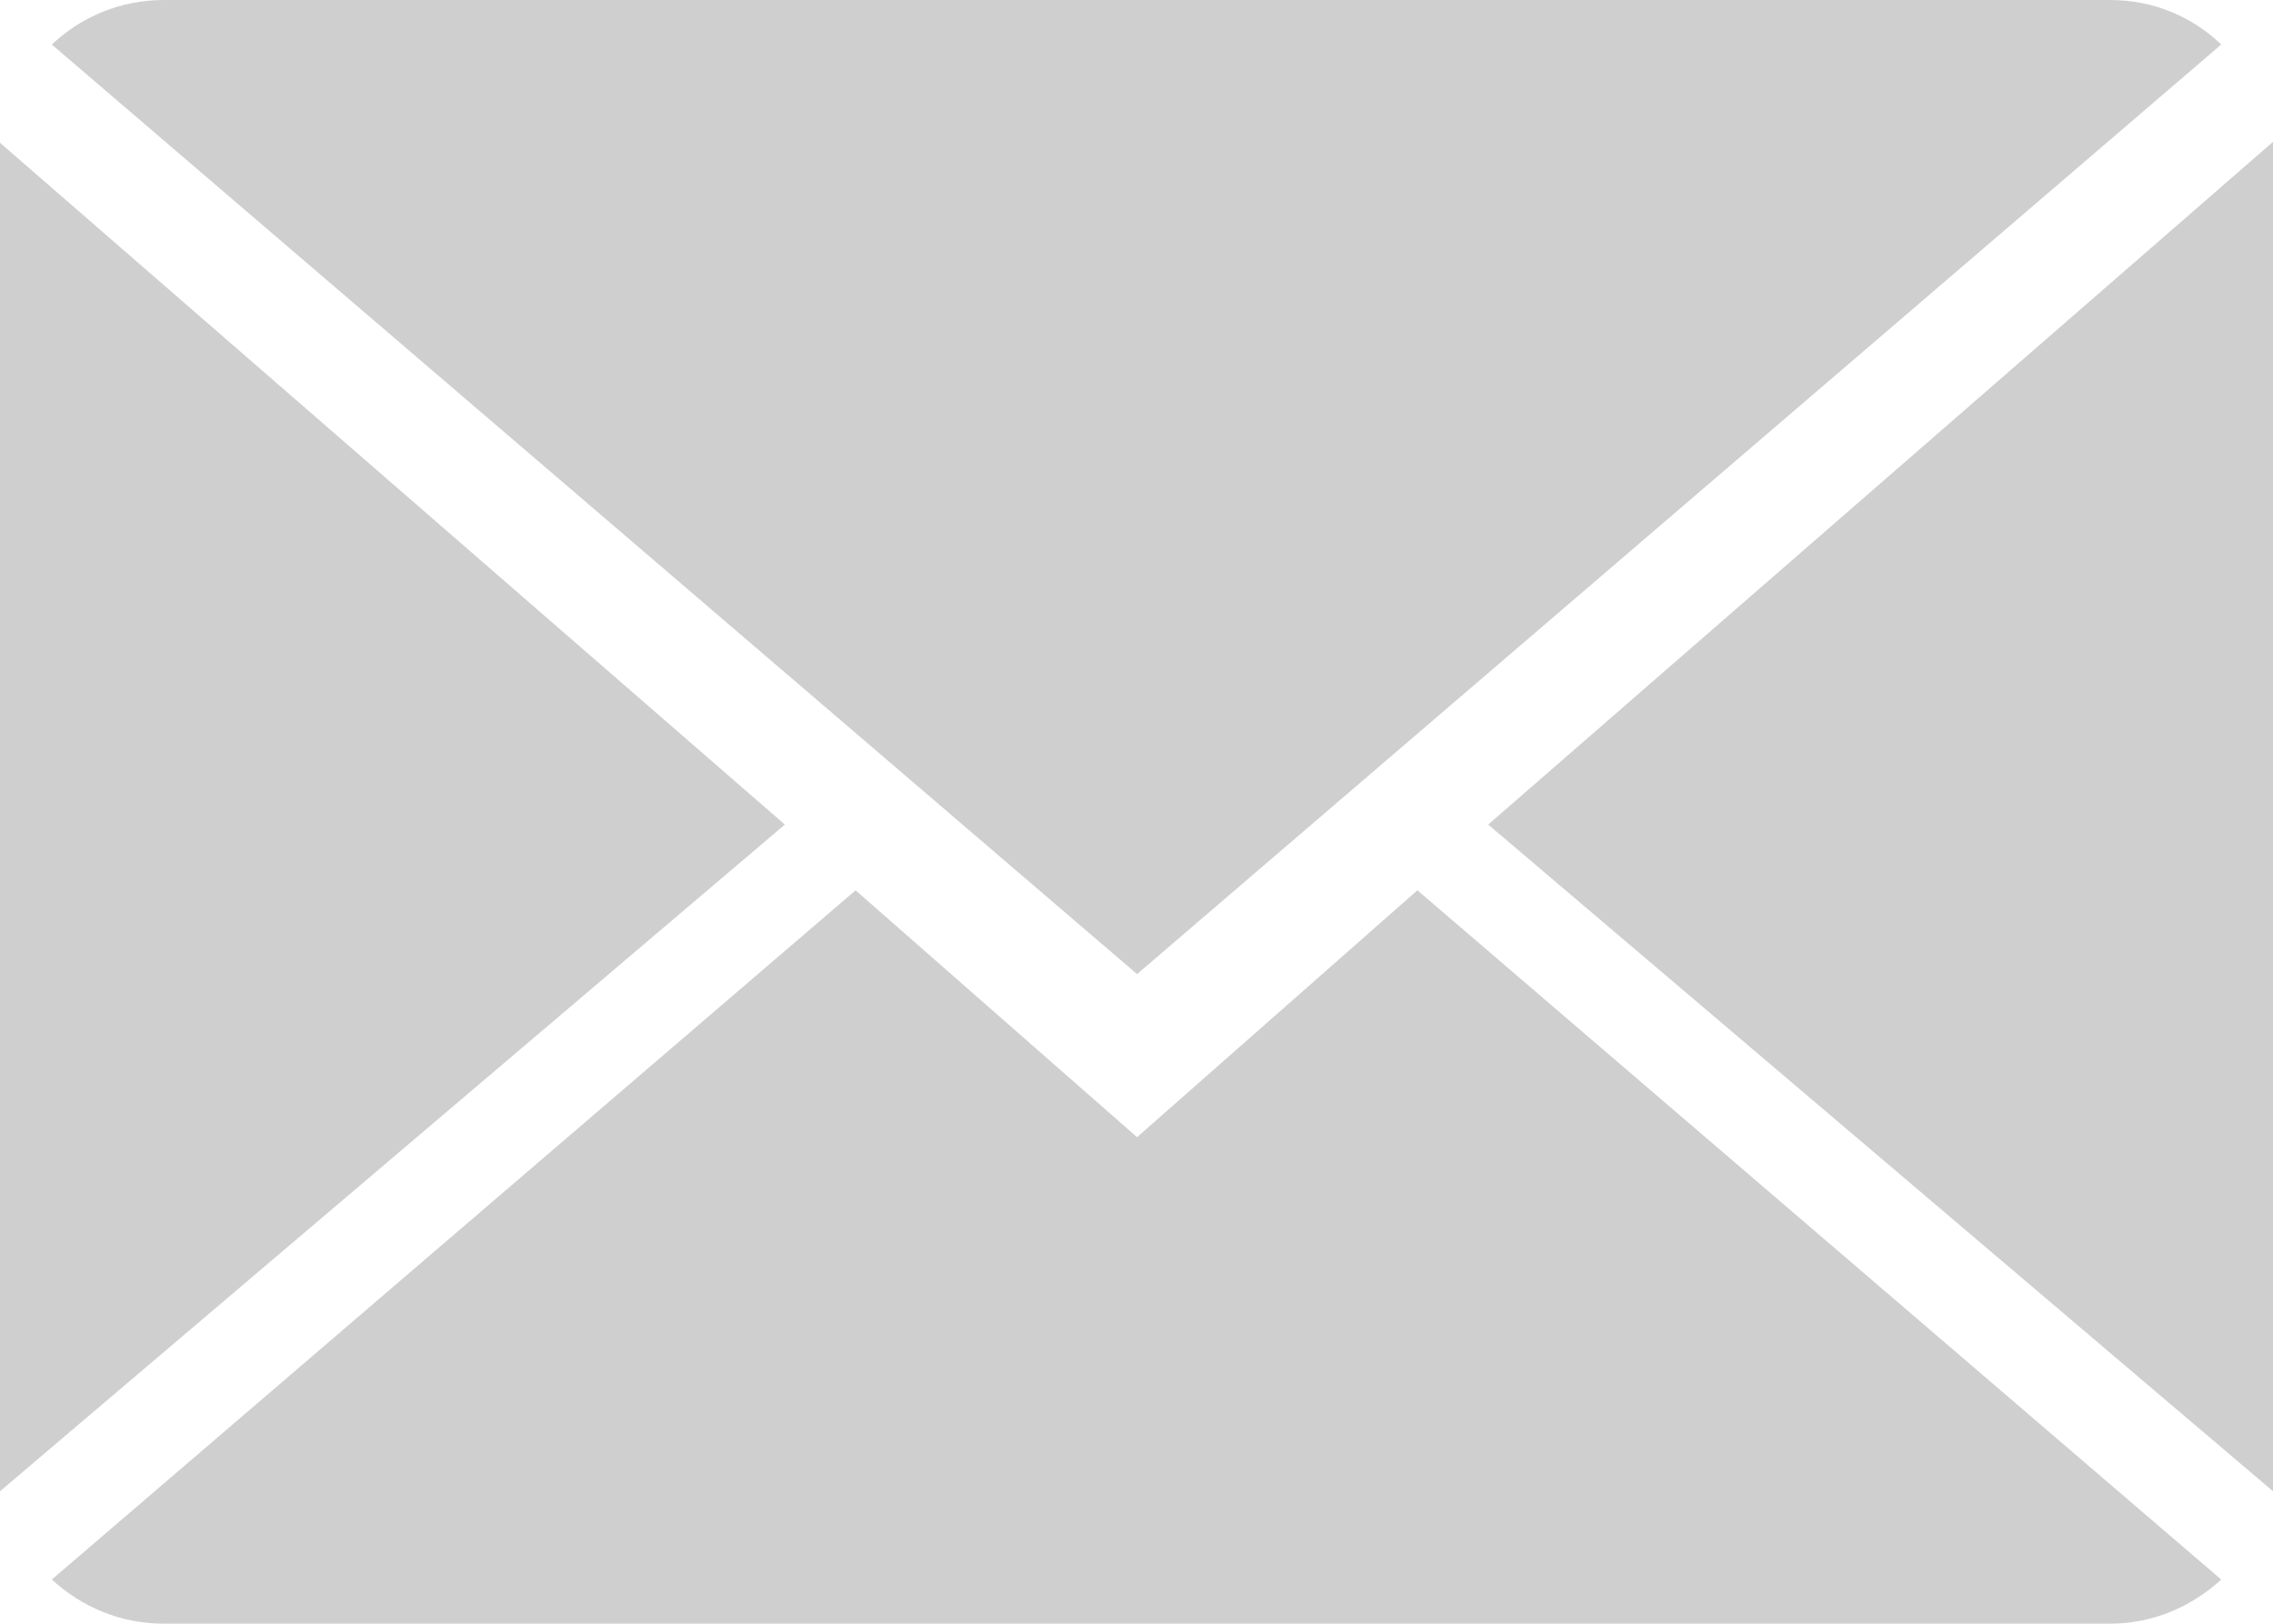 <?xml version="1.0" encoding="utf-8"?>
<!-- Generator: Adobe Illustrator 27.5.0, SVG Export Plug-In . SVG Version: 6.00 Build 0)  -->
<svg version="1.1" id="レイヤー_1" xmlns="http://www.w3.org/2000/svg" xmlns:xlink="http://www.w3.org/1999/xlink" x="0px"
	 y="0px" viewBox="0 0 44.802 32" style="enable-background:new 0 0 44.802 32;" xml:space="preserve">
<style type="text/css">
	.st0{fill:#CFCFCF;}
</style>
<g>
	<g>
		<path class="st0" d="M22.412,22.412l-5.548-4.865L1.021,31.13
			C1.603,31.663,2.362,32,3.232,32h38.356c0.853,0,1.612-0.337,2.193-0.87
			L27.938,17.546L22.412,22.412z"/>
		<path class="st0" d="M43.781,0.878C43.213,0.328,42.441,0,41.588,0H3.232
			C2.379,0,1.603,0.328,1.021,0.878l21.391,18.32L43.781,0.878z"/>
		<path class="st0" d="M0,2.814v26.576l15.47-13.139L0,2.814z"/>
		<path class="st0" d="M29.333,16.251l15.469,13.139V2.796L29.333,16.251z"/>
	</g>
</g>
</svg>
